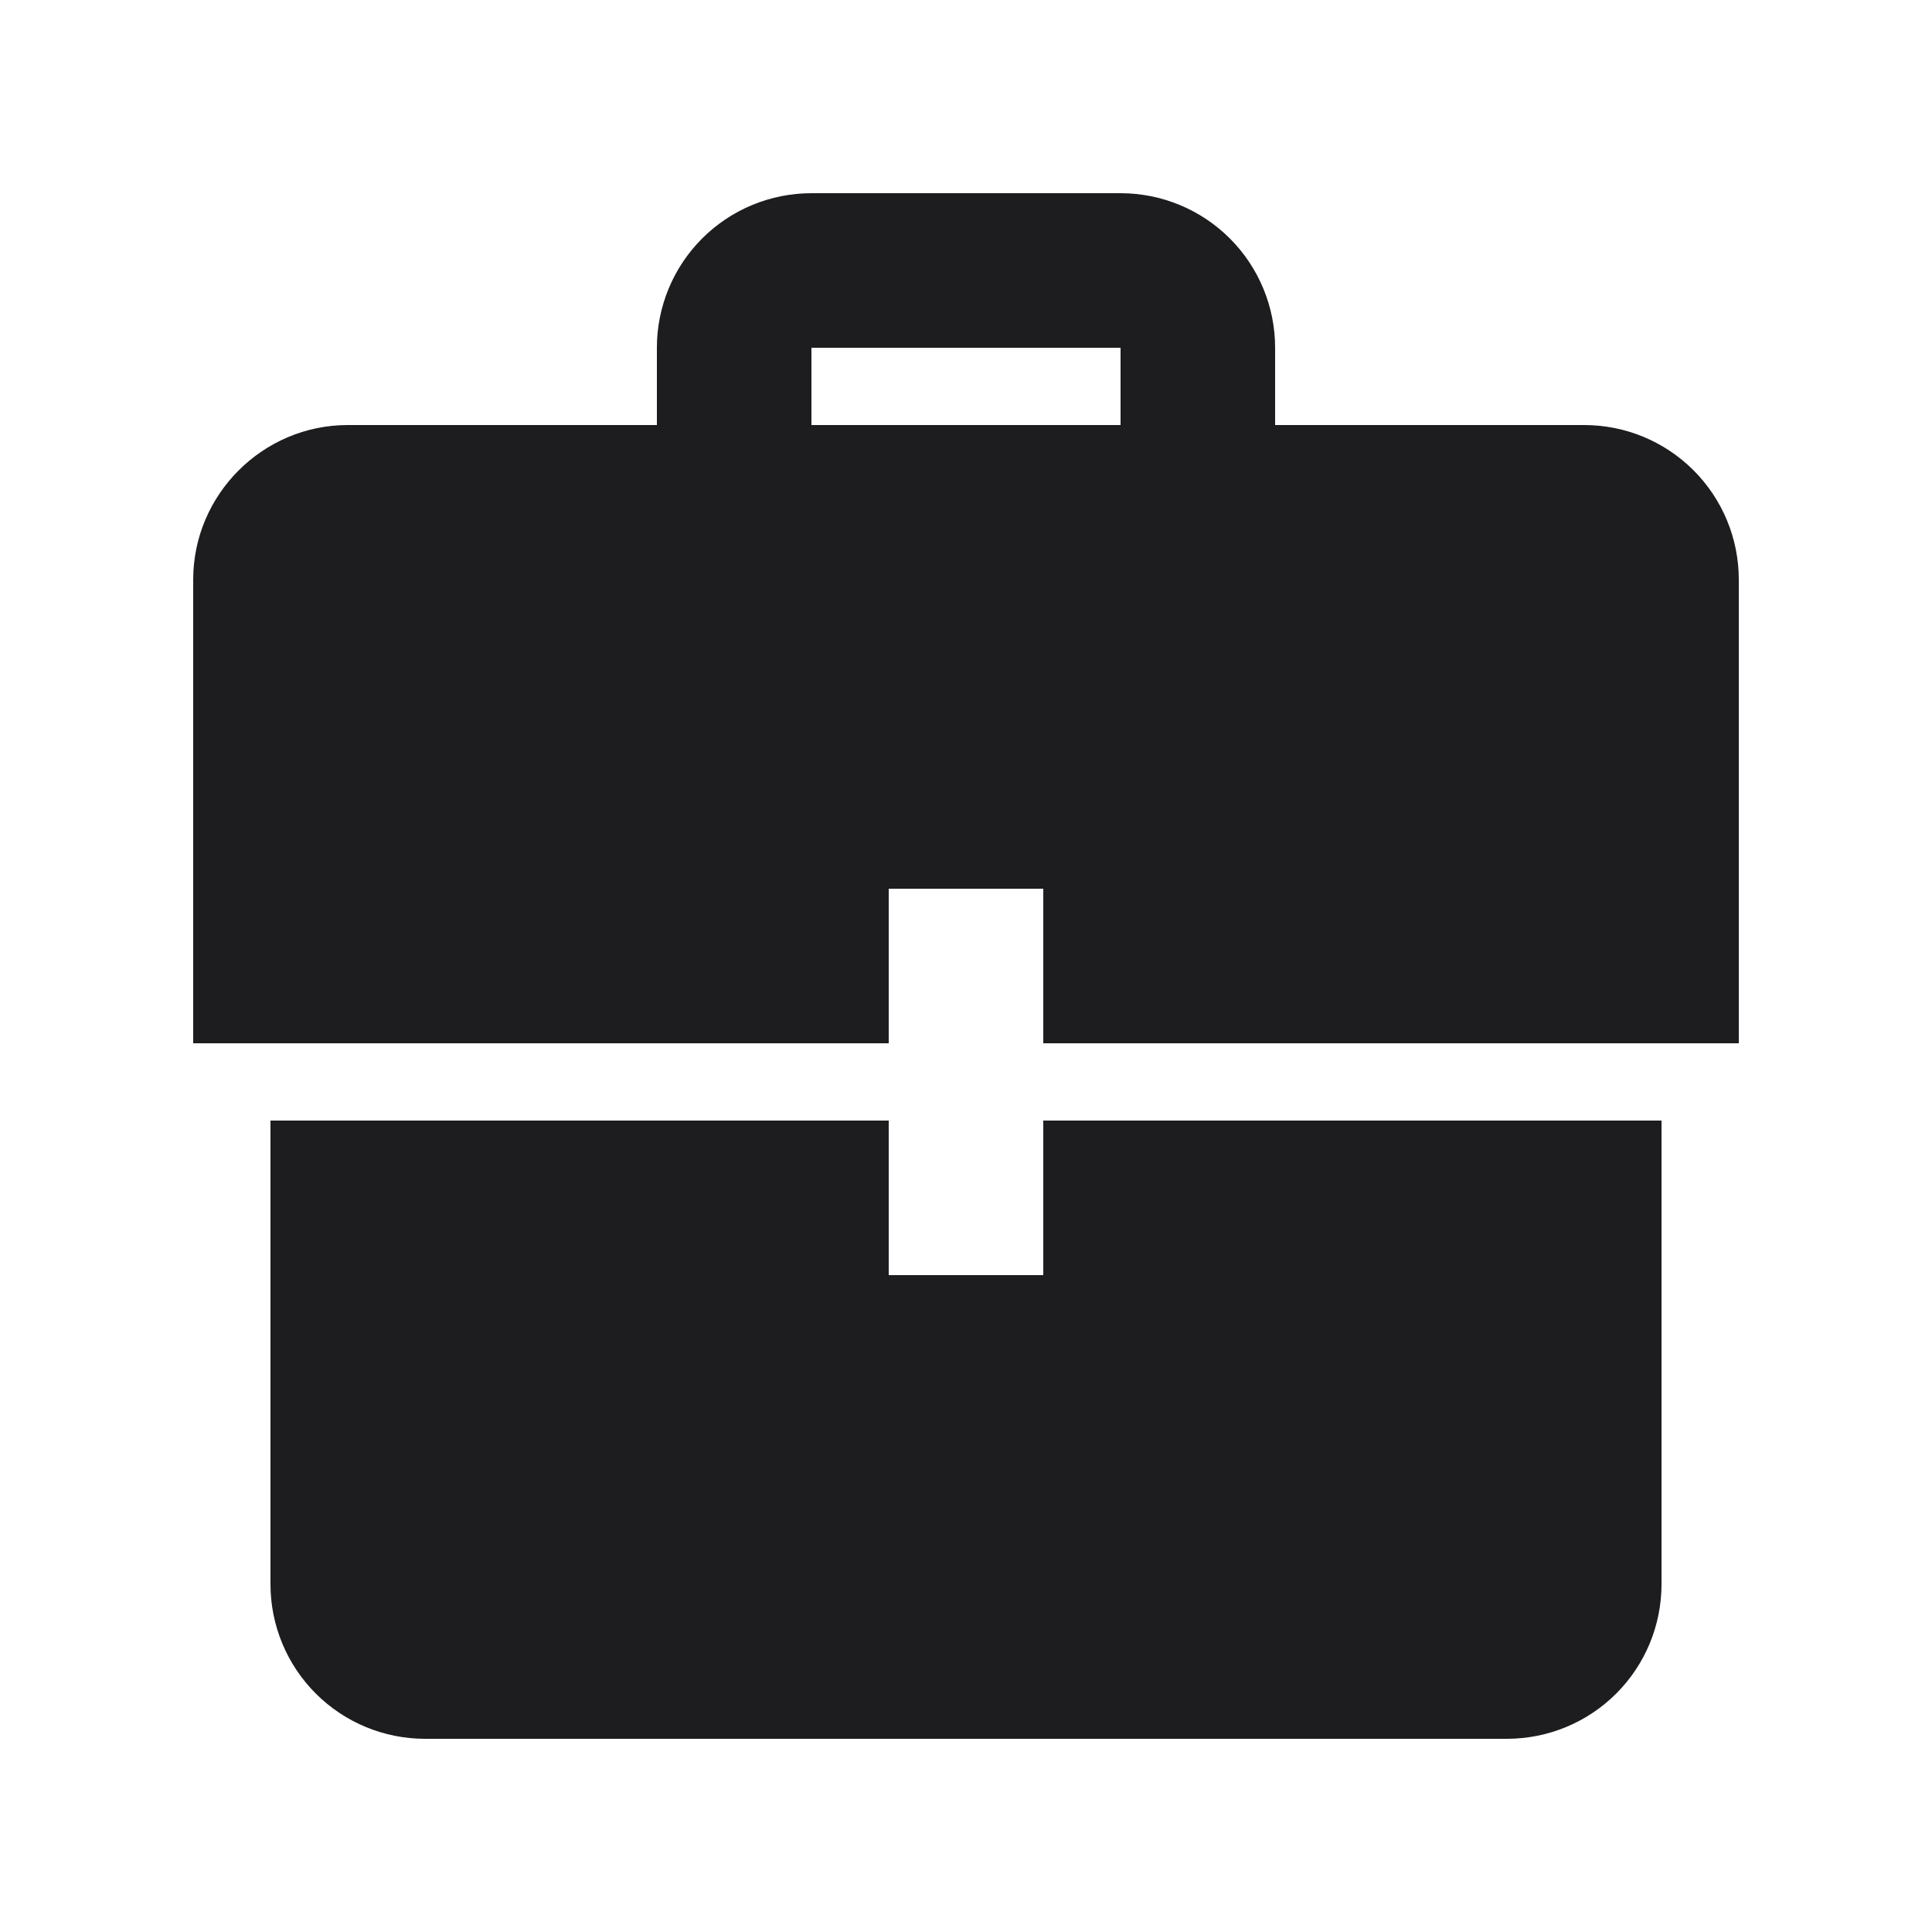 <svg xmlns="http://www.w3.org/2000/svg" width="100" height="100" viewBox="0 0 100 100" fill="none"><g clip-path="url(#clip0_414_5)"><path d="M46 58H14V82C14 84.122 14.843 86.157 16.343 87.657C17.843 89.157 19.878 90 22 90H78C80.122 90 82.157 89.157 83.657 87.657C85.157 86.157 86 84.122 86 82V58H54V66H46V58ZM46 54H10V30C10 25.6 13.6 22 18 22H34V18C34 15.878 34.843 13.843 36.343 12.343C37.843 10.843 39.878 10 42 10H58C60.122 10 62.157 10.843 63.657 12.343C65.157 13.843 66 15.878 66 18V22H82C84.122 22 86.157 22.843 87.657 24.343C89.157 25.843 90 27.878 90 30V54H54V46H46V54ZM58 22V18H42V22H58Z" fill="#1D1D1F"></path></g><defs><clipPath id="clip0_414_5"><rect width="80" height="80" fill="white" transform="translate(10 10)"></rect></clipPath></defs></svg>